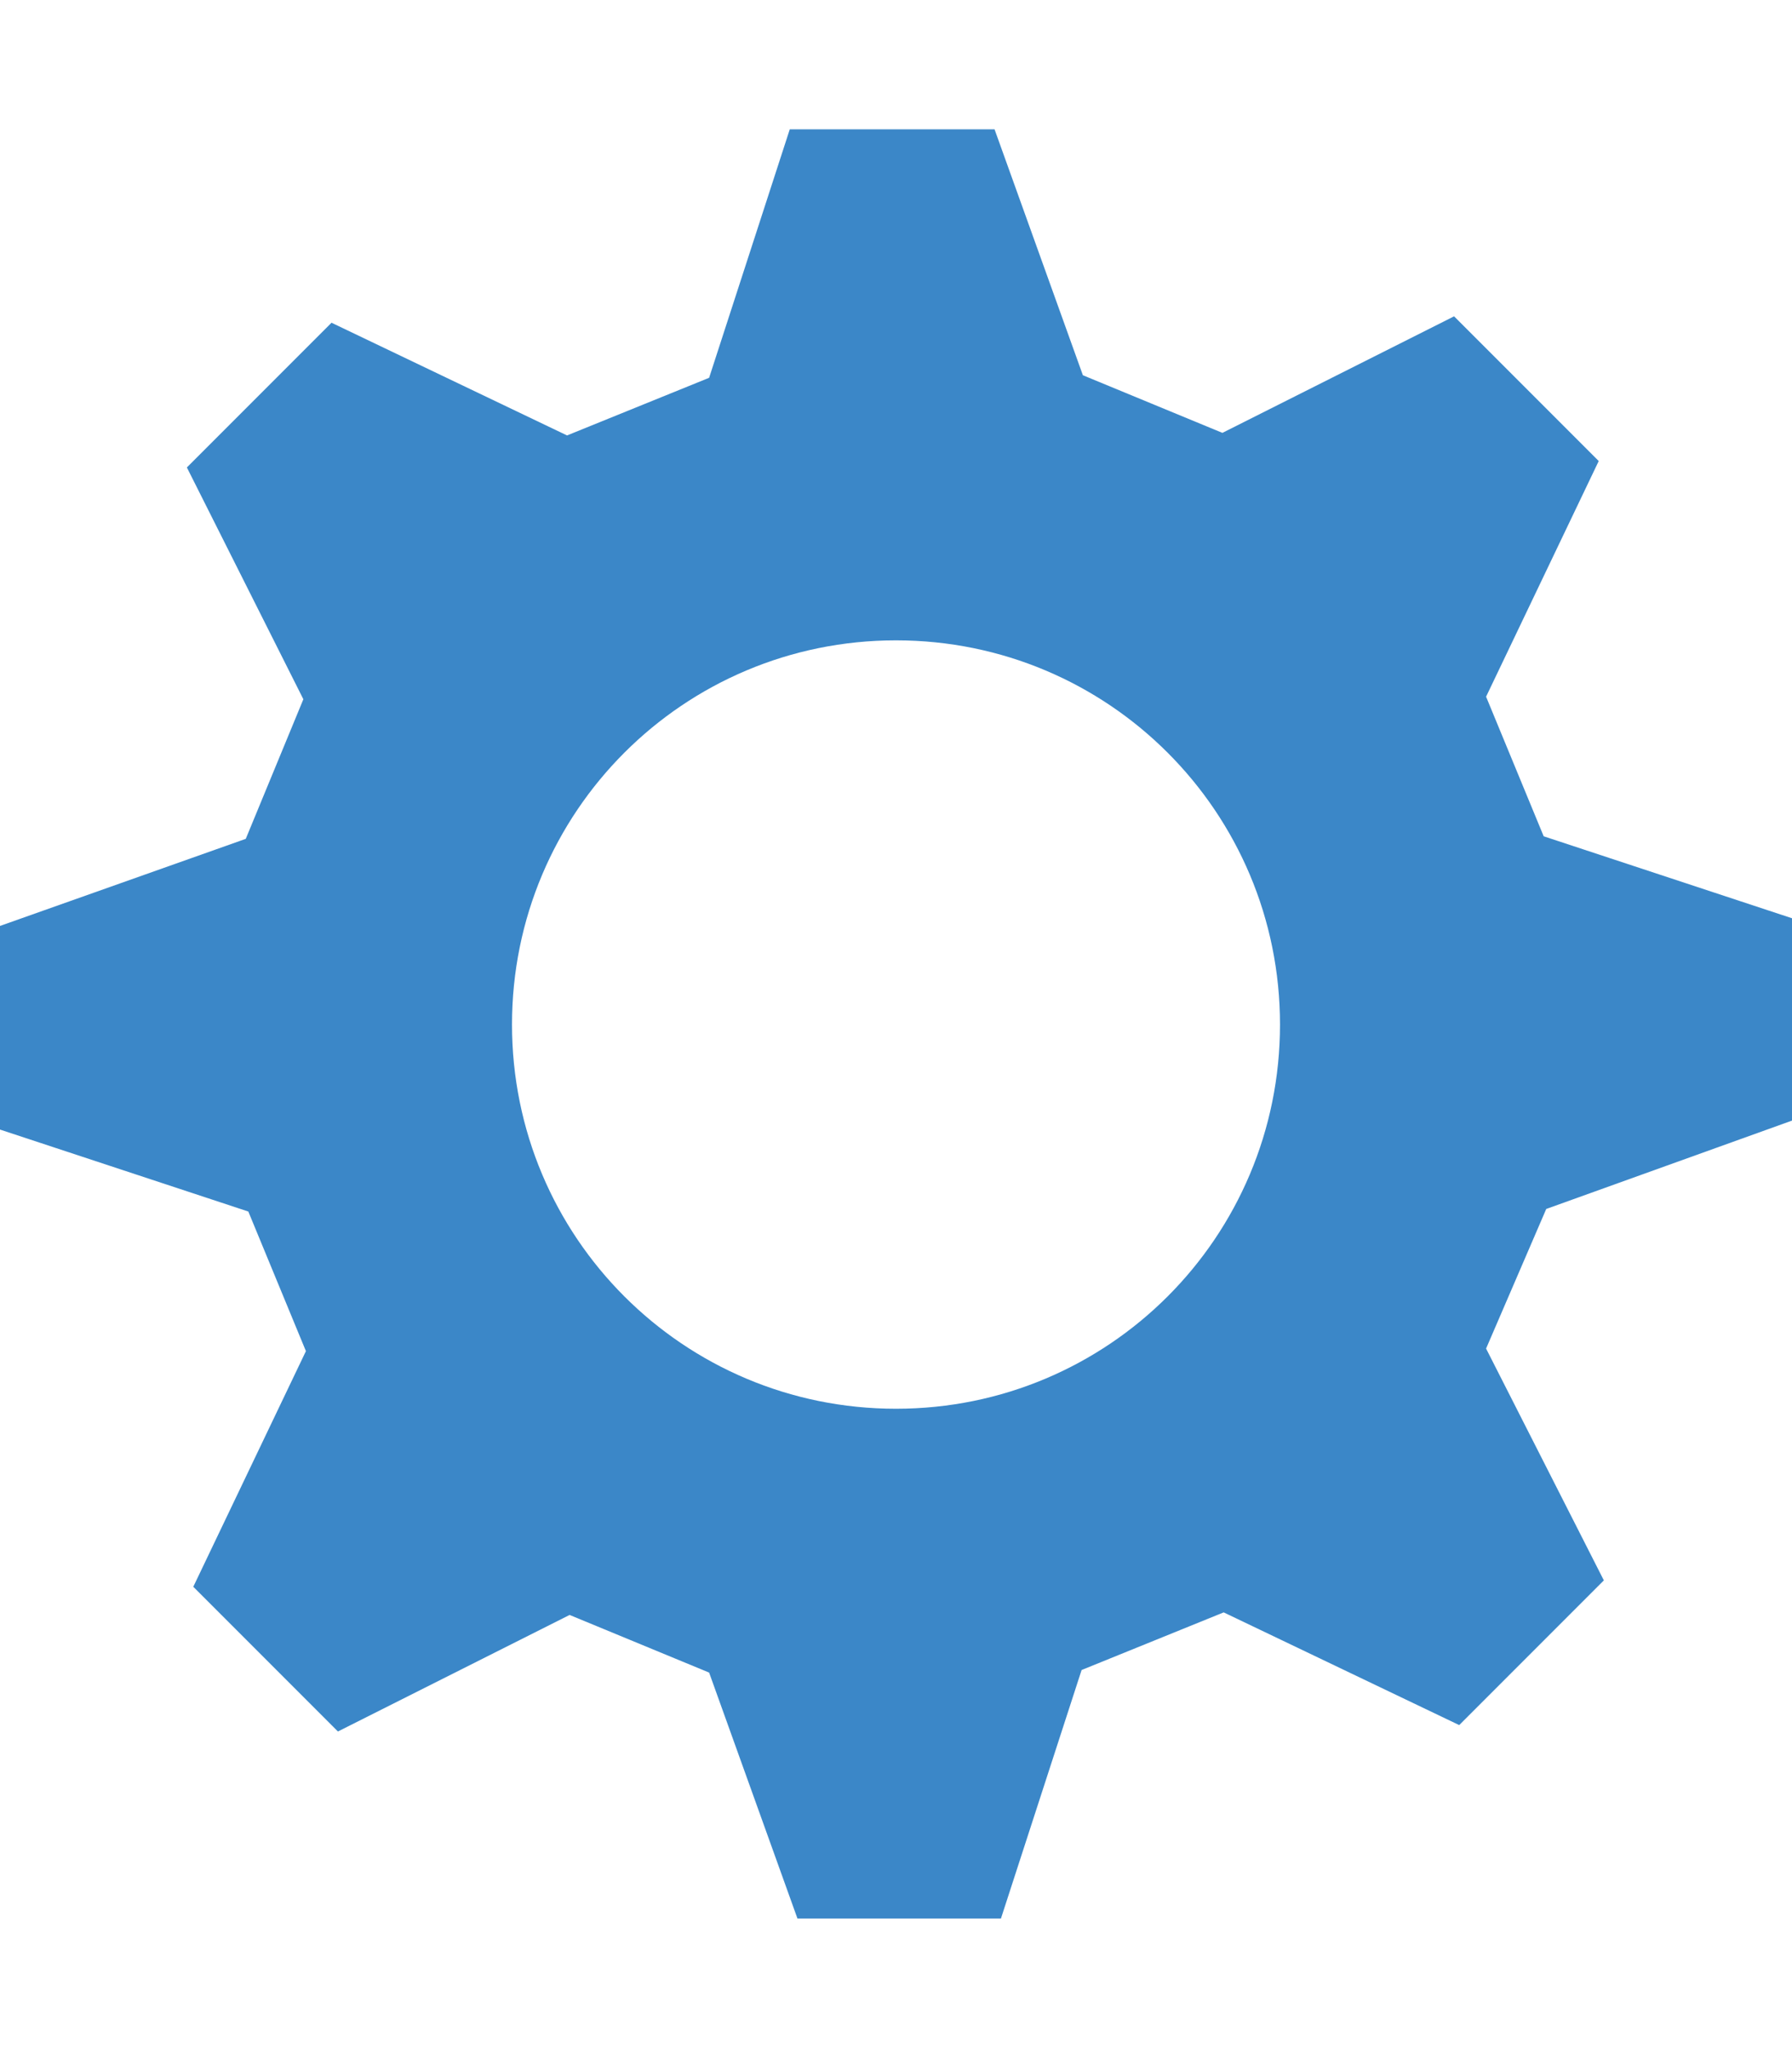 <?xml version="1.0" encoding="UTF-8"?>
<svg width="14px" height="16px" viewBox="0 0 14 16" version="1.1" xmlns="http://www.w3.org/2000/svg" xmlns:xlink="http://www.w3.org/1999/xlink">
    <title>gear</title>
    <defs></defs>
    <g id="Octicons" stroke="none" stroke-width="1" fill="none" fill-rule="evenodd">
        <g id="gear" fill="#3b87c8">
            <path d="M14,8.77 L14,7.17 L12.06,6.53 L11.61,5.44 L12.49,3.6 L11.36,2.47 L9.55,3.38 L8.46,2.93 L7.77,1.01 L6.17,1.01 L5.54,2.95 L4.43,3.4 L2.59,2.52 L1.46,3.65 L2.37,5.46 L1.92,6.55 L0,7.23 L0,8.82 L1.94,9.46 L2.39,10.55 L1.51,12.39 L2.64,13.52 L4.45,12.61 L5.54,13.06 L6.23,14.98 L7.82,14.98 L8.45,13.04 L9.56,12.59 L11.4,13.47 L12.53,12.34 L11.61,10.53 L12.08,9.44 L14,8.75 L14,8.77 Z M7,11 C5.34,11 4,9.66 4,8 C4,6.34 5.34,5 7,5 C8.66,5 10,6.34 10,8 C10,9.66 8.66,11 7,11 L7,11 Z" id="Shape"></path>
        </g>
    </g>
</svg>
